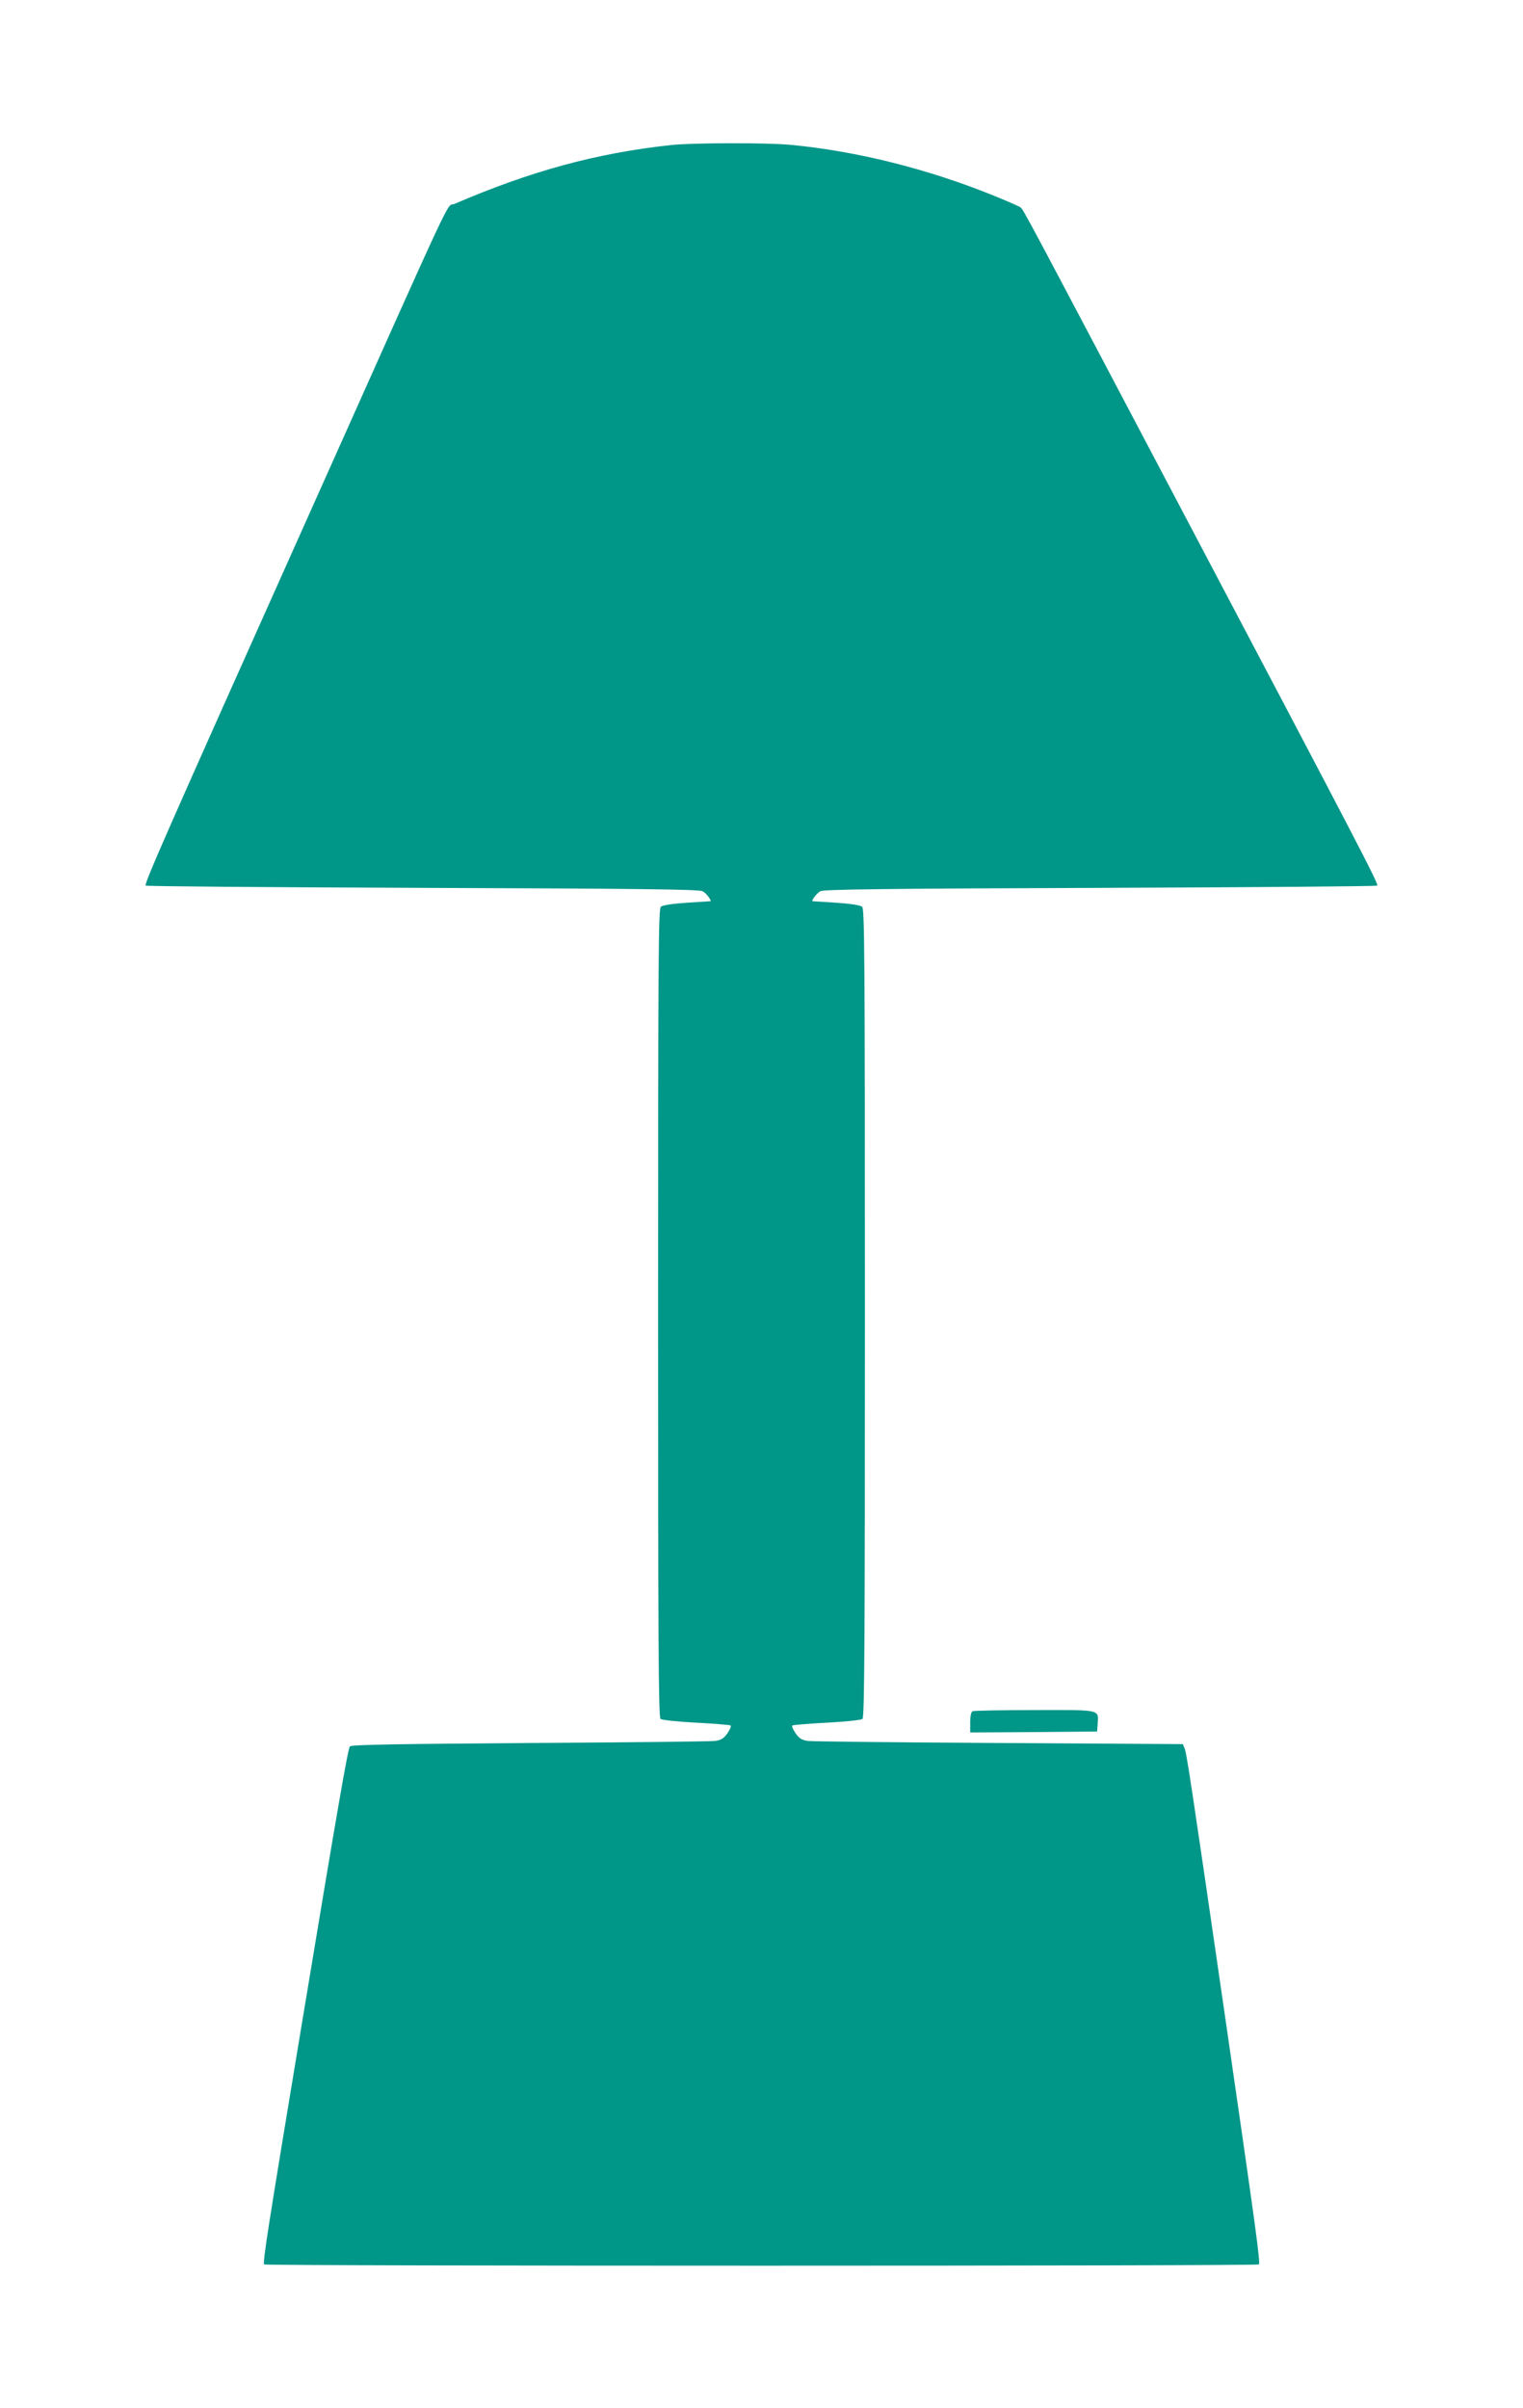 <?xml version="1.0" standalone="no"?>
<!DOCTYPE svg PUBLIC "-//W3C//DTD SVG 20010904//EN"
 "http://www.w3.org/TR/2001/REC-SVG-20010904/DTD/svg10.dtd">
<svg version="1.0" xmlns="http://www.w3.org/2000/svg"
 width="810pt" height="1280pt" viewBox="0 0 810 1280"
 preserveAspectRatio="xMidYMid meet">
<g transform="translate(0,1280) scale(0.1,-0.1)"
fill="#009688" stroke="none">
<path d="M3570 12029 c-398 -43 -746 -138 -1153 -313 -48 -21 33 151 -769
-1641 -780 -1741 -882 -1974 -873 -1983 4 -4 667 -9 1473 -12 1162 -4 1472 -8
1489 -18 19 -10 50 -51 41 -53 -2 0 -58 -4 -125 -8 -74 -5 -128 -13 -138 -21
-13 -11 -15 -238 -15 -2160 0 -1726 2 -2150 13 -2158 7 -6 92 -15 190 -20 97
-5 180 -12 183 -15 4 -4 -4 -22 -17 -41 -18 -26 -32 -36 -64 -41 -22 -3 -466
-8 -987 -11 -694 -5 -950 -9 -957 -18 -11 -13 -68 -343 -260 -1501 -175 -1054
-205 -1245 -196 -1253 9 -9 5281 -9 5290 0 9 9 -12 163 -181 1328 -179 1233
-203 1391 -214 1416 l-9 22 -978 6 c-538 3 -996 8 -1018 11 -32 5 -46 15 -64
41 -13 19 -21 37 -17 41 3 3 86 10 183 15 98 5 183 14 190 20 11 8 13 432 13
2158 0 1922 -2 2149 -15 2160 -10 8 -64 16 -138 21 -67 4 -123 8 -125 8 -9 2
22 43 41 53 17 10 328 14 1489 18 806 3 1469 8 1473 12 8 8 -91 199 -1043
2003 -845 1602 -838 1589 -855 1603 -7 5 -68 32 -137 60 -354 144 -735 239
-1085 272 -127 12 -525 11 -635 -1z"/>
<path d="M5173 3703 c-8 -3 -13 -25 -13 -59 l0 -54 338 2 337 3 3 43 c5 75 18
72 -337 71 -174 0 -322 -3 -328 -6z"/>
</g>
</svg>
